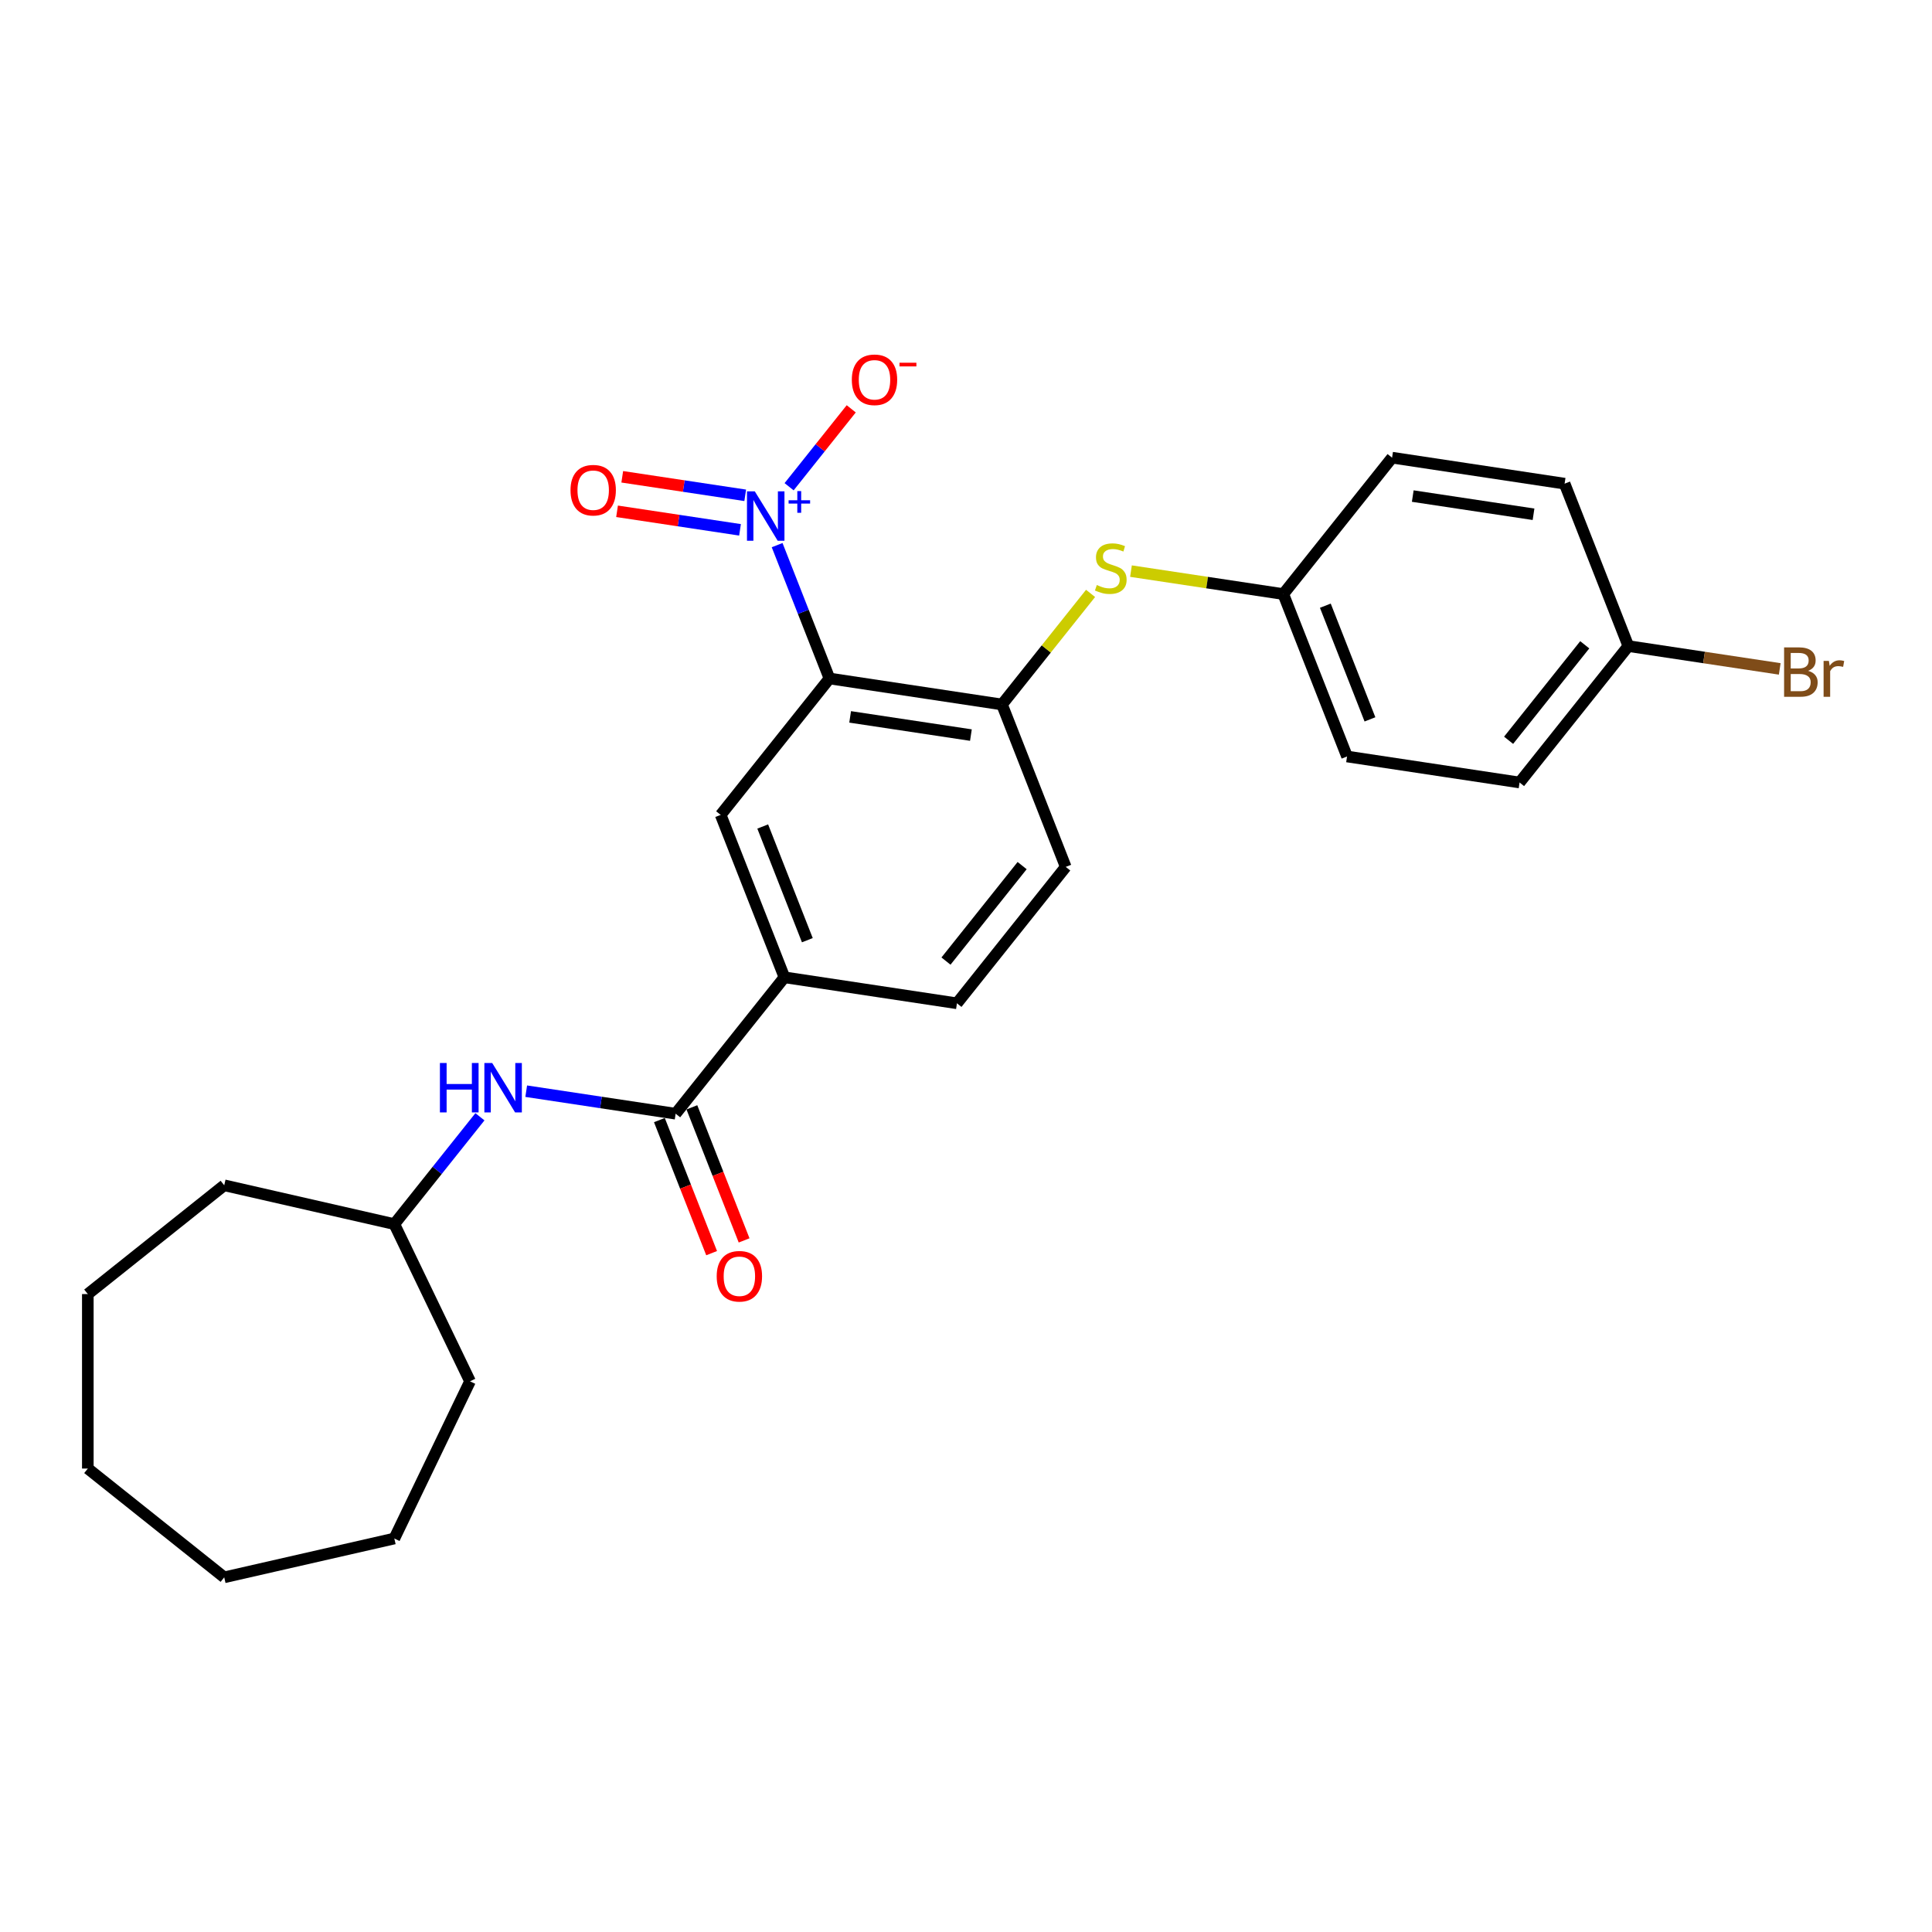 <?xml version='1.0' encoding='iso-8859-1'?>
<svg version='1.1' baseProfile='full'
              xmlns='http://www.w3.org/2000/svg'
                      xmlns:rdkit='http://www.rdkit.org/xml'
                      xmlns:xlink='http://www.w3.org/1999/xlink'
                  xml:space='preserve'
width='1000px' height='1000px' viewBox='0 0 1000 1000'>
<!-- END OF HEADER -->
<rect style='opacity:1.0;fill:#FFFFFF;stroke:none' width='1000' height='1000' x='0' y='0'> </rect>
<path class='bond-0' d='M 429.328,351.178 L 415.784,316.668' style='fill:none;fill-rule:evenodd;stroke:#000000;stroke-width:6px;stroke-linecap:butt;stroke-linejoin:miter;stroke-opacity:1' />
<path class='bond-0' d='M 415.784,316.668 L 402.24,282.158' style='fill:none;fill-rule:evenodd;stroke:#0000FF;stroke-width:6px;stroke-linecap:butt;stroke-linejoin:miter;stroke-opacity:1' />
<path class='bond-2' d='M 429.328,351.178 L 518.628,364.638' style='fill:none;fill-rule:evenodd;stroke:#000000;stroke-width:6px;stroke-linecap:butt;stroke-linejoin:miter;stroke-opacity:1' />
<path class='bond-2' d='M 440.031,371.057 L 502.541,380.479' style='fill:none;fill-rule:evenodd;stroke:#000000;stroke-width:6px;stroke-linecap:butt;stroke-linejoin:miter;stroke-opacity:1' />
<path class='bond-3' d='M 429.328,351.178 L 373.022,421.784' style='fill:none;fill-rule:evenodd;stroke:#000000;stroke-width:6px;stroke-linecap:butt;stroke-linejoin:miter;stroke-opacity:1' />
<path class='bond-7' d='M 408.441,251.933 L 424.519,231.771' style='fill:none;fill-rule:evenodd;stroke:#0000FF;stroke-width:6px;stroke-linecap:butt;stroke-linejoin:miter;stroke-opacity:1' />
<path class='bond-7' d='M 424.519,231.771 L 440.598,211.609' style='fill:none;fill-rule:evenodd;stroke:#FF0000;stroke-width:6px;stroke-linecap:butt;stroke-linejoin:miter;stroke-opacity:1' />
<path class='bond-8' d='M 385.724,256.38 L 353.901,251.584' style='fill:none;fill-rule:evenodd;stroke:#0000FF;stroke-width:6px;stroke-linecap:butt;stroke-linejoin:miter;stroke-opacity:1' />
<path class='bond-8' d='M 353.901,251.584 L 322.077,246.787' style='fill:none;fill-rule:evenodd;stroke:#FF0000;stroke-width:6px;stroke-linecap:butt;stroke-linejoin:miter;stroke-opacity:1' />
<path class='bond-8' d='M 383.032,274.24 L 351.209,269.444' style='fill:none;fill-rule:evenodd;stroke:#0000FF;stroke-width:6px;stroke-linecap:butt;stroke-linejoin:miter;stroke-opacity:1' />
<path class='bond-8' d='M 351.209,269.444 L 319.385,264.647' style='fill:none;fill-rule:evenodd;stroke:#FF0000;stroke-width:6px;stroke-linecap:butt;stroke-linejoin:miter;stroke-opacity:1' />
<path class='bond-1' d='M 349.709,576.454 L 406.015,505.849' style='fill:none;fill-rule:evenodd;stroke:#000000;stroke-width:6px;stroke-linecap:butt;stroke-linejoin:miter;stroke-opacity:1' />
<path class='bond-5' d='M 349.709,576.454 L 311.038,570.626' style='fill:none;fill-rule:evenodd;stroke:#000000;stroke-width:6px;stroke-linecap:butt;stroke-linejoin:miter;stroke-opacity:1' />
<path class='bond-5' d='M 311.038,570.626 L 272.367,564.797' style='fill:none;fill-rule:evenodd;stroke:#0000FF;stroke-width:6px;stroke-linecap:butt;stroke-linejoin:miter;stroke-opacity:1' />
<path class='bond-9' d='M 341.303,579.754 L 354.819,614.192' style='fill:none;fill-rule:evenodd;stroke:#000000;stroke-width:6px;stroke-linecap:butt;stroke-linejoin:miter;stroke-opacity:1' />
<path class='bond-9' d='M 354.819,614.192 L 368.334,648.629' style='fill:none;fill-rule:evenodd;stroke:#FF0000;stroke-width:6px;stroke-linecap:butt;stroke-linejoin:miter;stroke-opacity:1' />
<path class='bond-9' d='M 358.116,573.155 L 371.632,607.593' style='fill:none;fill-rule:evenodd;stroke:#000000;stroke-width:6px;stroke-linecap:butt;stroke-linejoin:miter;stroke-opacity:1' />
<path class='bond-9' d='M 371.632,607.593 L 385.148,642.031' style='fill:none;fill-rule:evenodd;stroke:#FF0000;stroke-width:6px;stroke-linecap:butt;stroke-linejoin:miter;stroke-opacity:1' />
<path class='bond-6' d='M 518.628,364.638 L 541.552,335.892' style='fill:none;fill-rule:evenodd;stroke:#000000;stroke-width:6px;stroke-linecap:butt;stroke-linejoin:miter;stroke-opacity:1' />
<path class='bond-6' d='M 541.552,335.892 L 564.476,307.145' style='fill:none;fill-rule:evenodd;stroke:#CCCC00;stroke-width:6px;stroke-linecap:butt;stroke-linejoin:miter;stroke-opacity:1' />
<path class='bond-10' d='M 518.628,364.638 L 551.621,448.703' style='fill:none;fill-rule:evenodd;stroke:#000000;stroke-width:6px;stroke-linecap:butt;stroke-linejoin:miter;stroke-opacity:1' />
<path class='bond-4' d='M 373.022,421.784 L 406.015,505.849' style='fill:none;fill-rule:evenodd;stroke:#000000;stroke-width:6px;stroke-linecap:butt;stroke-linejoin:miter;stroke-opacity:1' />
<path class='bond-4' d='M 394.784,427.795 L 417.88,486.64' style='fill:none;fill-rule:evenodd;stroke:#000000;stroke-width:6px;stroke-linecap:butt;stroke-linejoin:miter;stroke-opacity:1' />
<path class='bond-11' d='M 406.015,505.849 L 495.315,519.309' style='fill:none;fill-rule:evenodd;stroke:#000000;stroke-width:6px;stroke-linecap:butt;stroke-linejoin:miter;stroke-opacity:1' />
<path class='bond-14' d='M 248.412,578.04 L 226.258,605.82' style='fill:none;fill-rule:evenodd;stroke:#0000FF;stroke-width:6px;stroke-linecap:butt;stroke-linejoin:miter;stroke-opacity:1' />
<path class='bond-14' d='M 226.258,605.82 L 204.104,633.6' style='fill:none;fill-rule:evenodd;stroke:#000000;stroke-width:6px;stroke-linecap:butt;stroke-linejoin:miter;stroke-opacity:1' />
<path class='bond-12' d='M 585.391,295.608 L 624.812,301.55' style='fill:none;fill-rule:evenodd;stroke:#CCCC00;stroke-width:6px;stroke-linecap:butt;stroke-linejoin:miter;stroke-opacity:1' />
<path class='bond-12' d='M 624.812,301.55 L 664.233,307.492' style='fill:none;fill-rule:evenodd;stroke:#000000;stroke-width:6px;stroke-linecap:butt;stroke-linejoin:miter;stroke-opacity:1' />
<path class='bond-26' d='M 551.621,448.703 L 495.315,519.309' style='fill:none;fill-rule:evenodd;stroke:#000000;stroke-width:6px;stroke-linecap:butt;stroke-linejoin:miter;stroke-opacity:1' />
<path class='bond-26' d='M 529.054,448.033 L 489.64,497.456' style='fill:none;fill-rule:evenodd;stroke:#000000;stroke-width:6px;stroke-linecap:butt;stroke-linejoin:miter;stroke-opacity:1' />
<path class='bond-16' d='M 664.233,307.492 L 720.539,236.886' style='fill:none;fill-rule:evenodd;stroke:#000000;stroke-width:6px;stroke-linecap:butt;stroke-linejoin:miter;stroke-opacity:1' />
<path class='bond-17' d='M 664.233,307.492 L 697.226,391.557' style='fill:none;fill-rule:evenodd;stroke:#000000;stroke-width:6px;stroke-linecap:butt;stroke-linejoin:miter;stroke-opacity:1' />
<path class='bond-17' d='M 685.995,313.503 L 709.09,372.349' style='fill:none;fill-rule:evenodd;stroke:#000000;stroke-width:6px;stroke-linecap:butt;stroke-linejoin:miter;stroke-opacity:1' />
<path class='bond-13' d='M 842.832,334.411 L 786.526,405.017' style='fill:none;fill-rule:evenodd;stroke:#000000;stroke-width:6px;stroke-linecap:butt;stroke-linejoin:miter;stroke-opacity:1' />
<path class='bond-13' d='M 820.265,333.741 L 780.85,383.165' style='fill:none;fill-rule:evenodd;stroke:#000000;stroke-width:6px;stroke-linecap:butt;stroke-linejoin:miter;stroke-opacity:1' />
<path class='bond-15' d='M 842.832,334.411 L 882.009,340.316' style='fill:none;fill-rule:evenodd;stroke:#000000;stroke-width:6px;stroke-linecap:butt;stroke-linejoin:miter;stroke-opacity:1' />
<path class='bond-15' d='M 882.009,340.316 L 921.186,346.221' style='fill:none;fill-rule:evenodd;stroke:#7F4C19;stroke-width:6px;stroke-linecap:butt;stroke-linejoin:miter;stroke-opacity:1' />
<path class='bond-27' d='M 842.832,334.411 L 809.838,250.346' style='fill:none;fill-rule:evenodd;stroke:#000000;stroke-width:6px;stroke-linecap:butt;stroke-linejoin:miter;stroke-opacity:1' />
<path class='bond-20' d='M 204.104,633.6 L 243.287,714.965' style='fill:none;fill-rule:evenodd;stroke:#000000;stroke-width:6px;stroke-linecap:butt;stroke-linejoin:miter;stroke-opacity:1' />
<path class='bond-21' d='M 204.104,633.6 L 116.06,613.505' style='fill:none;fill-rule:evenodd;stroke:#000000;stroke-width:6px;stroke-linecap:butt;stroke-linejoin:miter;stroke-opacity:1' />
<path class='bond-19' d='M 720.539,236.886 L 809.838,250.346' style='fill:none;fill-rule:evenodd;stroke:#000000;stroke-width:6px;stroke-linecap:butt;stroke-linejoin:miter;stroke-opacity:1' />
<path class='bond-19' d='M 731.242,256.765 L 793.752,266.187' style='fill:none;fill-rule:evenodd;stroke:#000000;stroke-width:6px;stroke-linecap:butt;stroke-linejoin:miter;stroke-opacity:1' />
<path class='bond-18' d='M 697.226,391.557 L 786.526,405.017' style='fill:none;fill-rule:evenodd;stroke:#000000;stroke-width:6px;stroke-linecap:butt;stroke-linejoin:miter;stroke-opacity:1' />
<path class='bond-22' d='M 243.287,714.965 L 204.104,796.33' style='fill:none;fill-rule:evenodd;stroke:#000000;stroke-width:6px;stroke-linecap:butt;stroke-linejoin:miter;stroke-opacity:1' />
<path class='bond-23' d='M 116.06,613.505 L 45.455,669.811' style='fill:none;fill-rule:evenodd;stroke:#000000;stroke-width:6px;stroke-linecap:butt;stroke-linejoin:miter;stroke-opacity:1' />
<path class='bond-25' d='M 204.104,796.33 L 116.06,816.425' style='fill:none;fill-rule:evenodd;stroke:#000000;stroke-width:6px;stroke-linecap:butt;stroke-linejoin:miter;stroke-opacity:1' />
<path class='bond-24' d='M 45.455,669.811 L 45.455,760.119' style='fill:none;fill-rule:evenodd;stroke:#000000;stroke-width:6px;stroke-linecap:butt;stroke-linejoin:miter;stroke-opacity:1' />
<path class='bond-28' d='M 45.455,760.119 L 116.06,816.425' style='fill:none;fill-rule:evenodd;stroke:#000000;stroke-width:6px;stroke-linecap:butt;stroke-linejoin:miter;stroke-opacity:1' />
<path  class='atom-1' d='M 390.682 254.325
L 399.062 267.871
Q 399.893 269.208, 401.23 271.628
Q 402.566 274.048, 402.639 274.193
L 402.639 254.325
L 406.034 254.325
L 406.034 279.9
L 402.53 279.9
L 393.536 265.09
Q 392.488 263.356, 391.368 261.369
Q 390.285 259.382, 389.959 258.768
L 389.959 279.9
L 386.636 279.9
L 386.636 254.325
L 390.682 254.325
' fill='#0000FF'/>
<path  class='atom-1' d='M 408.18 258.935
L 412.686 258.935
L 412.686 254.191
L 414.689 254.191
L 414.689 258.935
L 419.314 258.935
L 419.314 260.652
L 414.689 260.652
L 414.689 265.42
L 412.686 265.42
L 412.686 260.652
L 408.18 260.652
L 408.18 258.935
' fill='#0000FF'/>
<path  class='atom-6' d='M 227.7 550.207
L 231.168 550.207
L 231.168 561.08
L 244.245 561.08
L 244.245 550.207
L 247.713 550.207
L 247.713 575.782
L 244.245 575.782
L 244.245 563.97
L 231.168 563.97
L 231.168 575.782
L 227.7 575.782
L 227.7 550.207
' fill='#0000FF'/>
<path  class='atom-6' d='M 254.757 550.207
L 263.137 563.753
Q 263.968 565.09, 265.305 567.51
Q 266.641 569.93, 266.714 570.075
L 266.714 550.207
L 270.109 550.207
L 270.109 575.782
L 266.605 575.782
L 257.61 560.972
Q 256.563 559.238, 255.443 557.251
Q 254.359 555.264, 254.034 554.65
L 254.034 575.782
L 250.711 575.782
L 250.711 550.207
L 254.757 550.207
' fill='#0000FF'/>
<path  class='atom-7' d='M 567.709 302.81
Q 567.998 302.918, 569.19 303.424
Q 570.382 303.93, 571.683 304.255
Q 573.019 304.544, 574.32 304.544
Q 576.74 304.544, 578.149 303.388
Q 579.558 302.196, 579.558 300.137
Q 579.558 298.728, 578.835 297.861
Q 578.149 296.994, 577.065 296.524
Q 575.981 296.055, 574.175 295.513
Q 571.899 294.827, 570.527 294.176
Q 569.19 293.526, 568.215 292.154
Q 567.276 290.781, 567.276 288.469
Q 567.276 285.254, 569.443 283.267
Q 571.647 281.28, 575.981 281.28
Q 578.943 281.28, 582.303 282.689
L 581.472 285.471
Q 578.402 284.206, 576.09 284.206
Q 573.597 284.206, 572.225 285.254
Q 570.852 286.265, 570.888 288.036
Q 570.888 289.408, 571.574 290.239
Q 572.297 291.07, 573.308 291.539
Q 574.356 292.009, 576.09 292.551
Q 578.402 293.273, 579.774 293.996
Q 581.147 294.718, 582.122 296.199
Q 583.134 297.644, 583.134 300.137
Q 583.134 303.677, 580.75 305.591
Q 578.402 307.47, 574.464 307.47
Q 572.188 307.47, 570.454 306.964
Q 568.757 306.494, 566.734 305.664
L 567.709 302.81
' fill='#CCCC00'/>
<path  class='atom-8' d='M 440.901 196.579
Q 440.901 190.438, 443.936 187.007
Q 446.97 183.575, 452.641 183.575
Q 458.313 183.575, 461.347 187.007
Q 464.381 190.438, 464.381 196.579
Q 464.381 202.792, 461.311 206.332
Q 458.24 209.836, 452.641 209.836
Q 447.006 209.836, 443.936 206.332
Q 440.901 202.829, 440.901 196.579
M 452.641 206.947
Q 456.543 206.947, 458.638 204.346
Q 460.769 201.709, 460.769 196.579
Q 460.769 191.558, 458.638 189.029
Q 456.543 186.465, 452.641 186.465
Q 448.74 186.465, 446.609 188.993
Q 444.514 191.522, 444.514 196.579
Q 444.514 201.745, 446.609 204.346
Q 448.74 206.947, 452.641 206.947
' fill='#FF0000'/>
<path  class='atom-8' d='M 465.573 187.749
L 474.323 187.749
L 474.323 189.657
L 465.573 189.657
L 465.573 187.749
' fill='#FF0000'/>
<path  class='atom-9' d='M 295.296 253.725
Q 295.296 247.584, 298.33 244.152
Q 301.364 240.721, 307.036 240.721
Q 312.707 240.721, 315.742 244.152
Q 318.776 247.584, 318.776 253.725
Q 318.776 259.938, 315.705 263.478
Q 312.635 266.982, 307.036 266.982
Q 301.401 266.982, 298.33 263.478
Q 295.296 259.974, 295.296 253.725
M 307.036 264.092
Q 310.937 264.092, 313.032 261.492
Q 315.164 258.855, 315.164 253.725
Q 315.164 248.704, 313.032 246.175
Q 310.937 243.611, 307.036 243.611
Q 303.135 243.611, 301.003 246.139
Q 298.908 248.668, 298.908 253.725
Q 298.908 258.891, 301.003 261.492
Q 303.135 264.092, 307.036 264.092
' fill='#FF0000'/>
<path  class='atom-10' d='M 370.963 660.592
Q 370.963 654.451, 373.997 651.019
Q 377.031 647.588, 382.703 647.588
Q 388.374 647.588, 391.408 651.019
Q 394.443 654.451, 394.443 660.592
Q 394.443 666.805, 391.372 670.345
Q 388.302 673.849, 382.703 673.849
Q 377.067 673.849, 373.997 670.345
Q 370.963 666.841, 370.963 660.592
M 382.703 670.959
Q 386.604 670.959, 388.699 668.359
Q 390.83 665.722, 390.83 660.592
Q 390.83 655.571, 388.699 653.042
Q 386.604 650.478, 382.703 650.478
Q 378.801 650.478, 376.67 653.006
Q 374.575 655.535, 374.575 660.592
Q 374.575 665.758, 376.67 668.359
Q 378.801 670.959, 382.703 670.959
' fill='#FF0000'/>
<path  class='atom-16' d='M 935.87 347.221
Q 938.326 347.907, 939.554 349.424
Q 940.819 350.905, 940.819 353.109
Q 940.819 356.649, 938.543 358.672
Q 936.303 360.658, 932.041 360.658
L 923.443 360.658
L 923.443 335.083
L 930.993 335.083
Q 935.364 335.083, 937.568 336.853
Q 939.771 338.623, 939.771 341.874
Q 939.771 345.74, 935.87 347.221
M 926.875 337.973
L 926.875 345.992
L 930.993 345.992
Q 933.522 345.992, 934.822 344.981
Q 936.159 343.933, 936.159 341.874
Q 936.159 337.973, 930.993 337.973
L 926.875 337.973
M 932.041 357.769
Q 934.533 357.769, 935.87 356.576
Q 937.206 355.384, 937.206 353.109
Q 937.206 351.014, 935.725 349.966
Q 934.28 348.882, 931.499 348.882
L 926.875 348.882
L 926.875 357.769
L 932.041 357.769
' fill='#7F4C19'/>
<path  class='atom-16' d='M 946.634 342.091
L 947.032 344.656
Q 948.982 341.766, 952.161 341.766
Q 953.173 341.766, 954.545 342.127
L 954.004 345.162
Q 952.45 344.8, 951.583 344.8
Q 950.066 344.8, 949.055 345.414
Q 948.079 345.992, 947.285 347.401
L 947.285 360.658
L 943.889 360.658
L 943.889 342.091
L 946.634 342.091
' fill='#7F4C19'/>
</svg>
